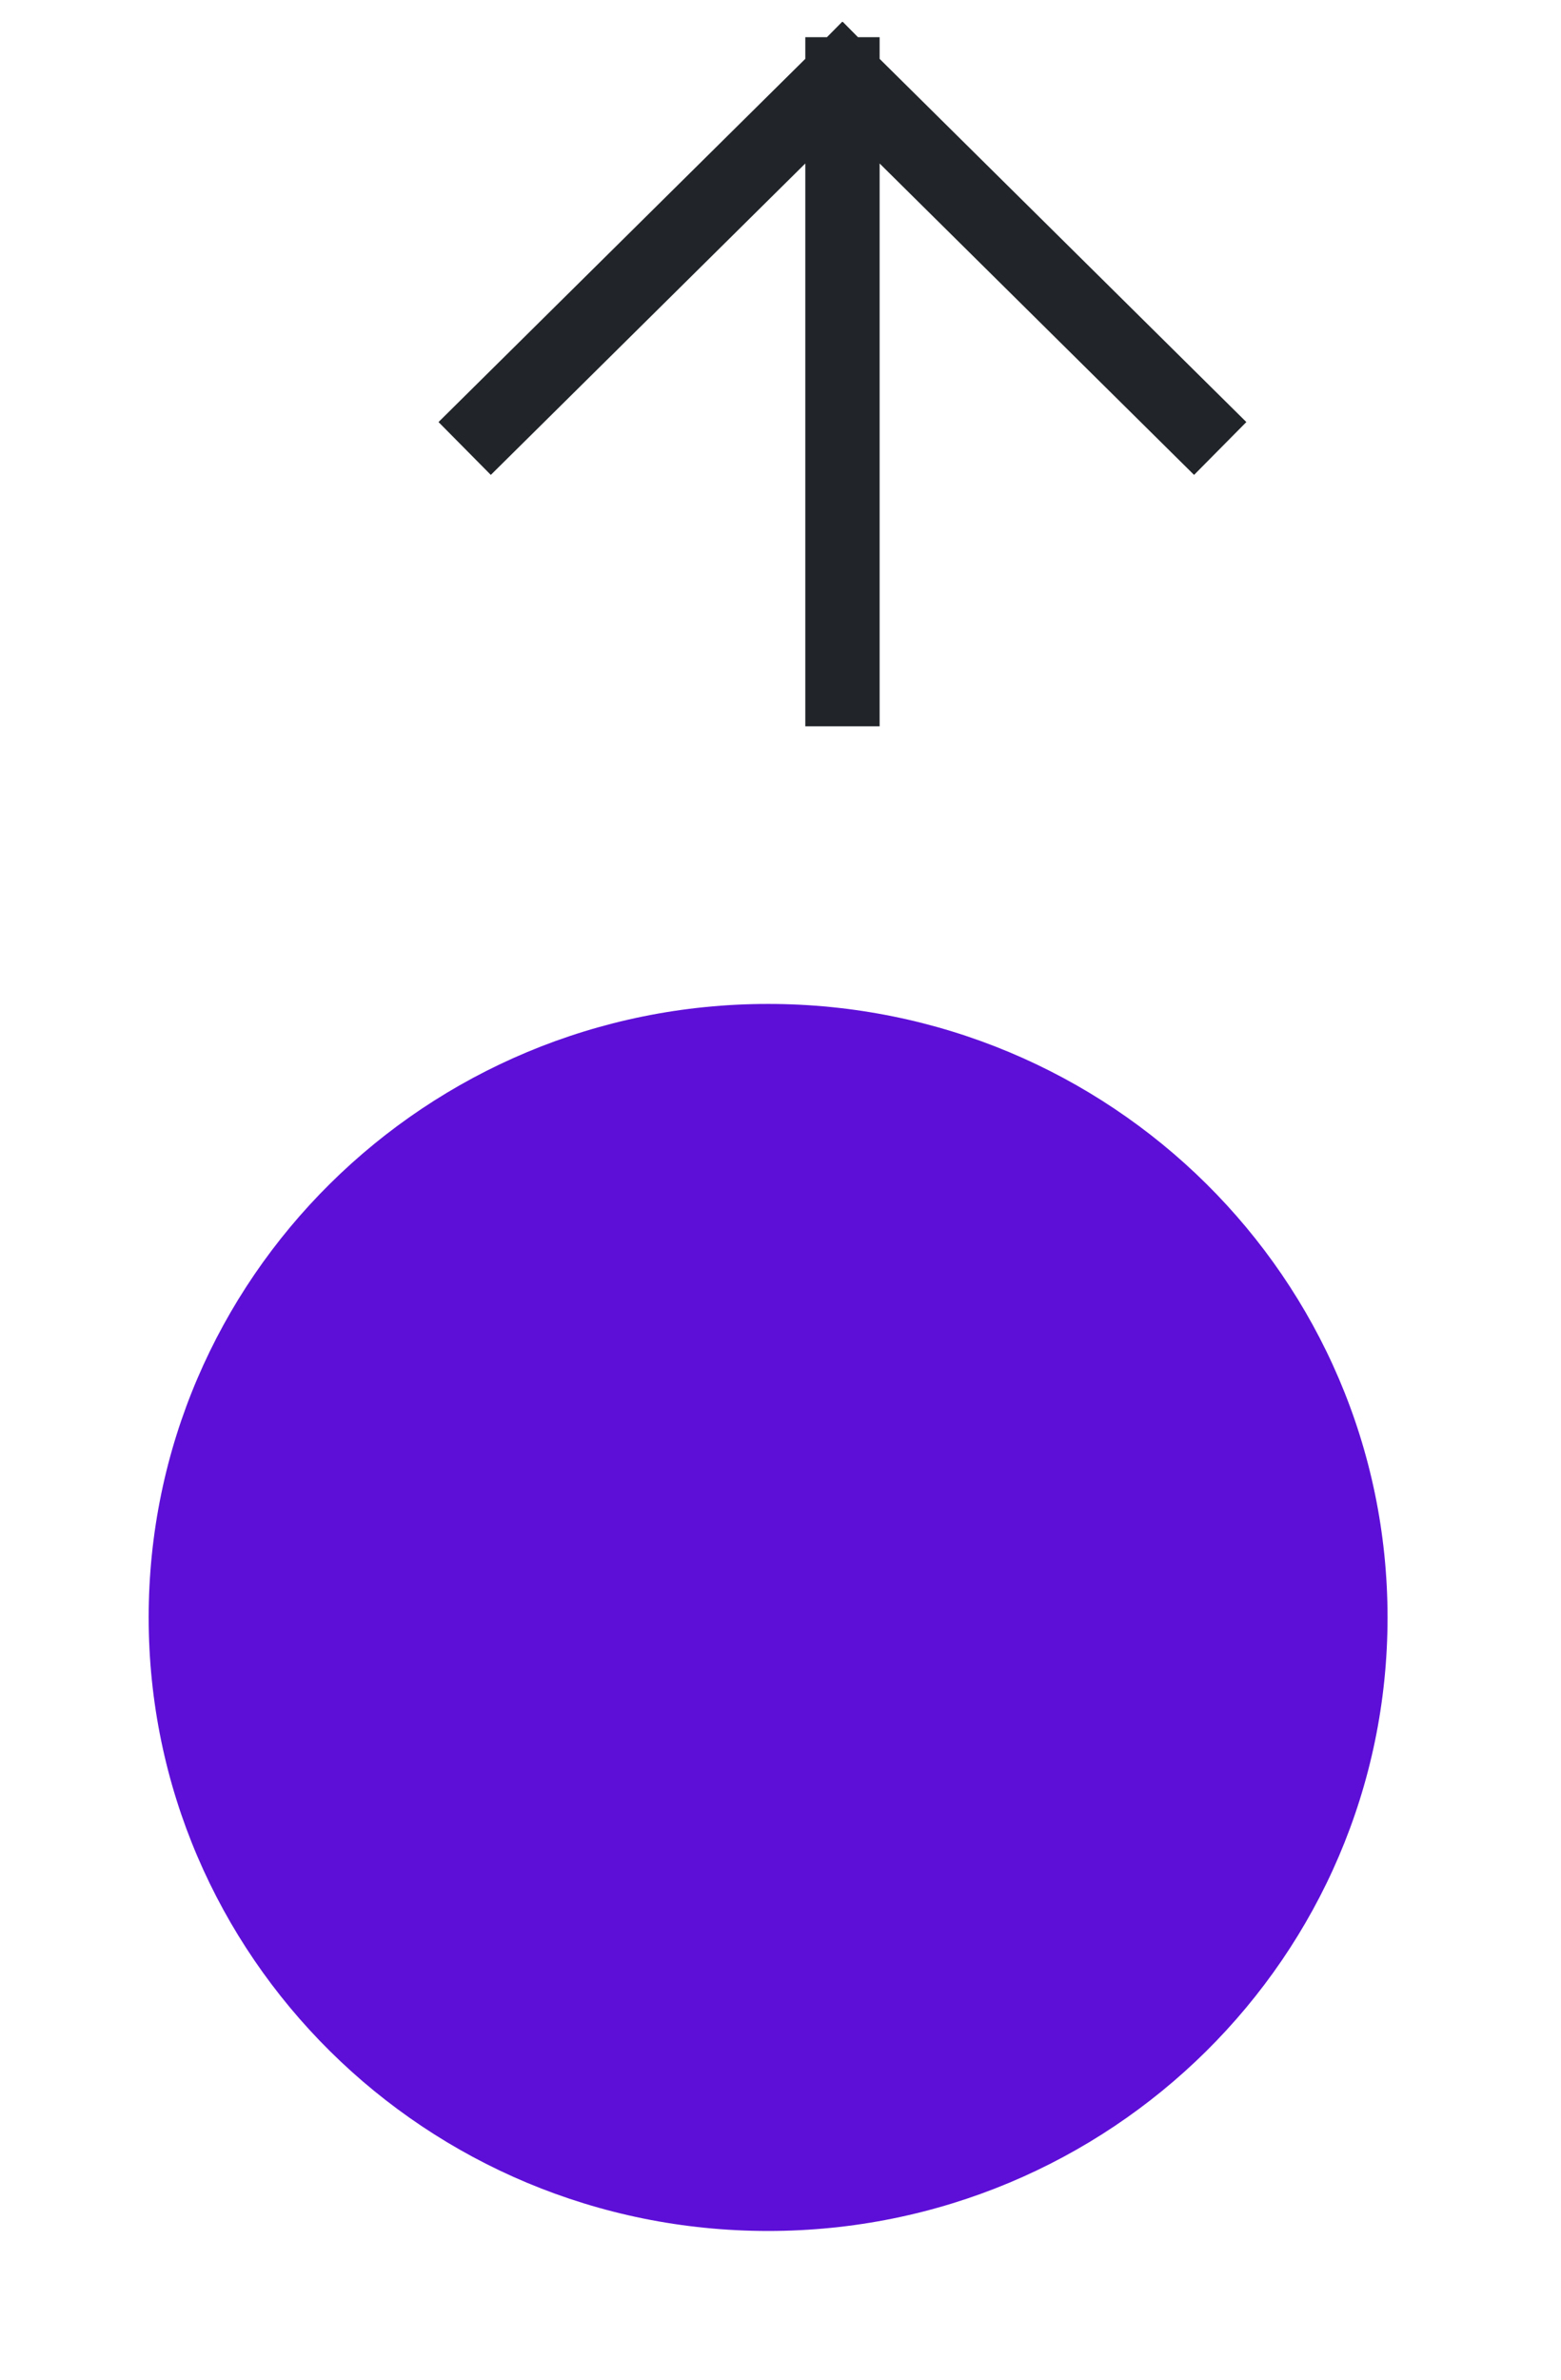 <svg width="42" height="64" viewBox="0 0 42 64" fill="none" xmlns="http://www.w3.org/2000/svg">
<path d="M32.12 11.358L22.667 2M22.667 2L13.213 11.358M22.667 2L22.667 18.534" stroke="#212529" stroke-width="2" stroke-linecap="square"/>
<g filter="url(#filter0_d_2977_1183)">
<path d="M39.333 40.5C39.333 31.387 31.871 24 22.667 24C13.462 24 6 31.387 6 40.5C6 49.613 13.462 57 22.667 57C31.871 57 39.333 49.613 39.333 40.5Z" fill="#5D0FD8"/>
</g>
<defs>
<filter id="filter0_d_2977_1183" x="0" y="23" width="41.334" height="41" filterUnits="userSpaceOnUse" color-interpolation-filters="sRGB">
<feFlood flood-opacity="0" result="BackgroundImageFix"/>
<feColorMatrix in="SourceAlpha" type="matrix" values="0 0 0 0 0 0 0 0 0 0 0 0 0 0 0 0 0 0 127 0" result="hardAlpha"/>
<feOffset dx="-2" dy="3"/>
<feGaussianBlur stdDeviation="2"/>
<feComposite in2="hardAlpha" operator="out"/>
<feColorMatrix type="matrix" values="0 0 0 0 0.337 0 0 0 0 0.337 0 0 0 0 0.337 0 0 0 0.25 0"/>
<feBlend mode="normal" in2="BackgroundImageFix" result="effect1_dropShadow_2977_1183"/>
<feBlend mode="normal" in="SourceGraphic" in2="effect1_dropShadow_2977_1183" result="shape"/>
</filter>
</defs>
</svg>
